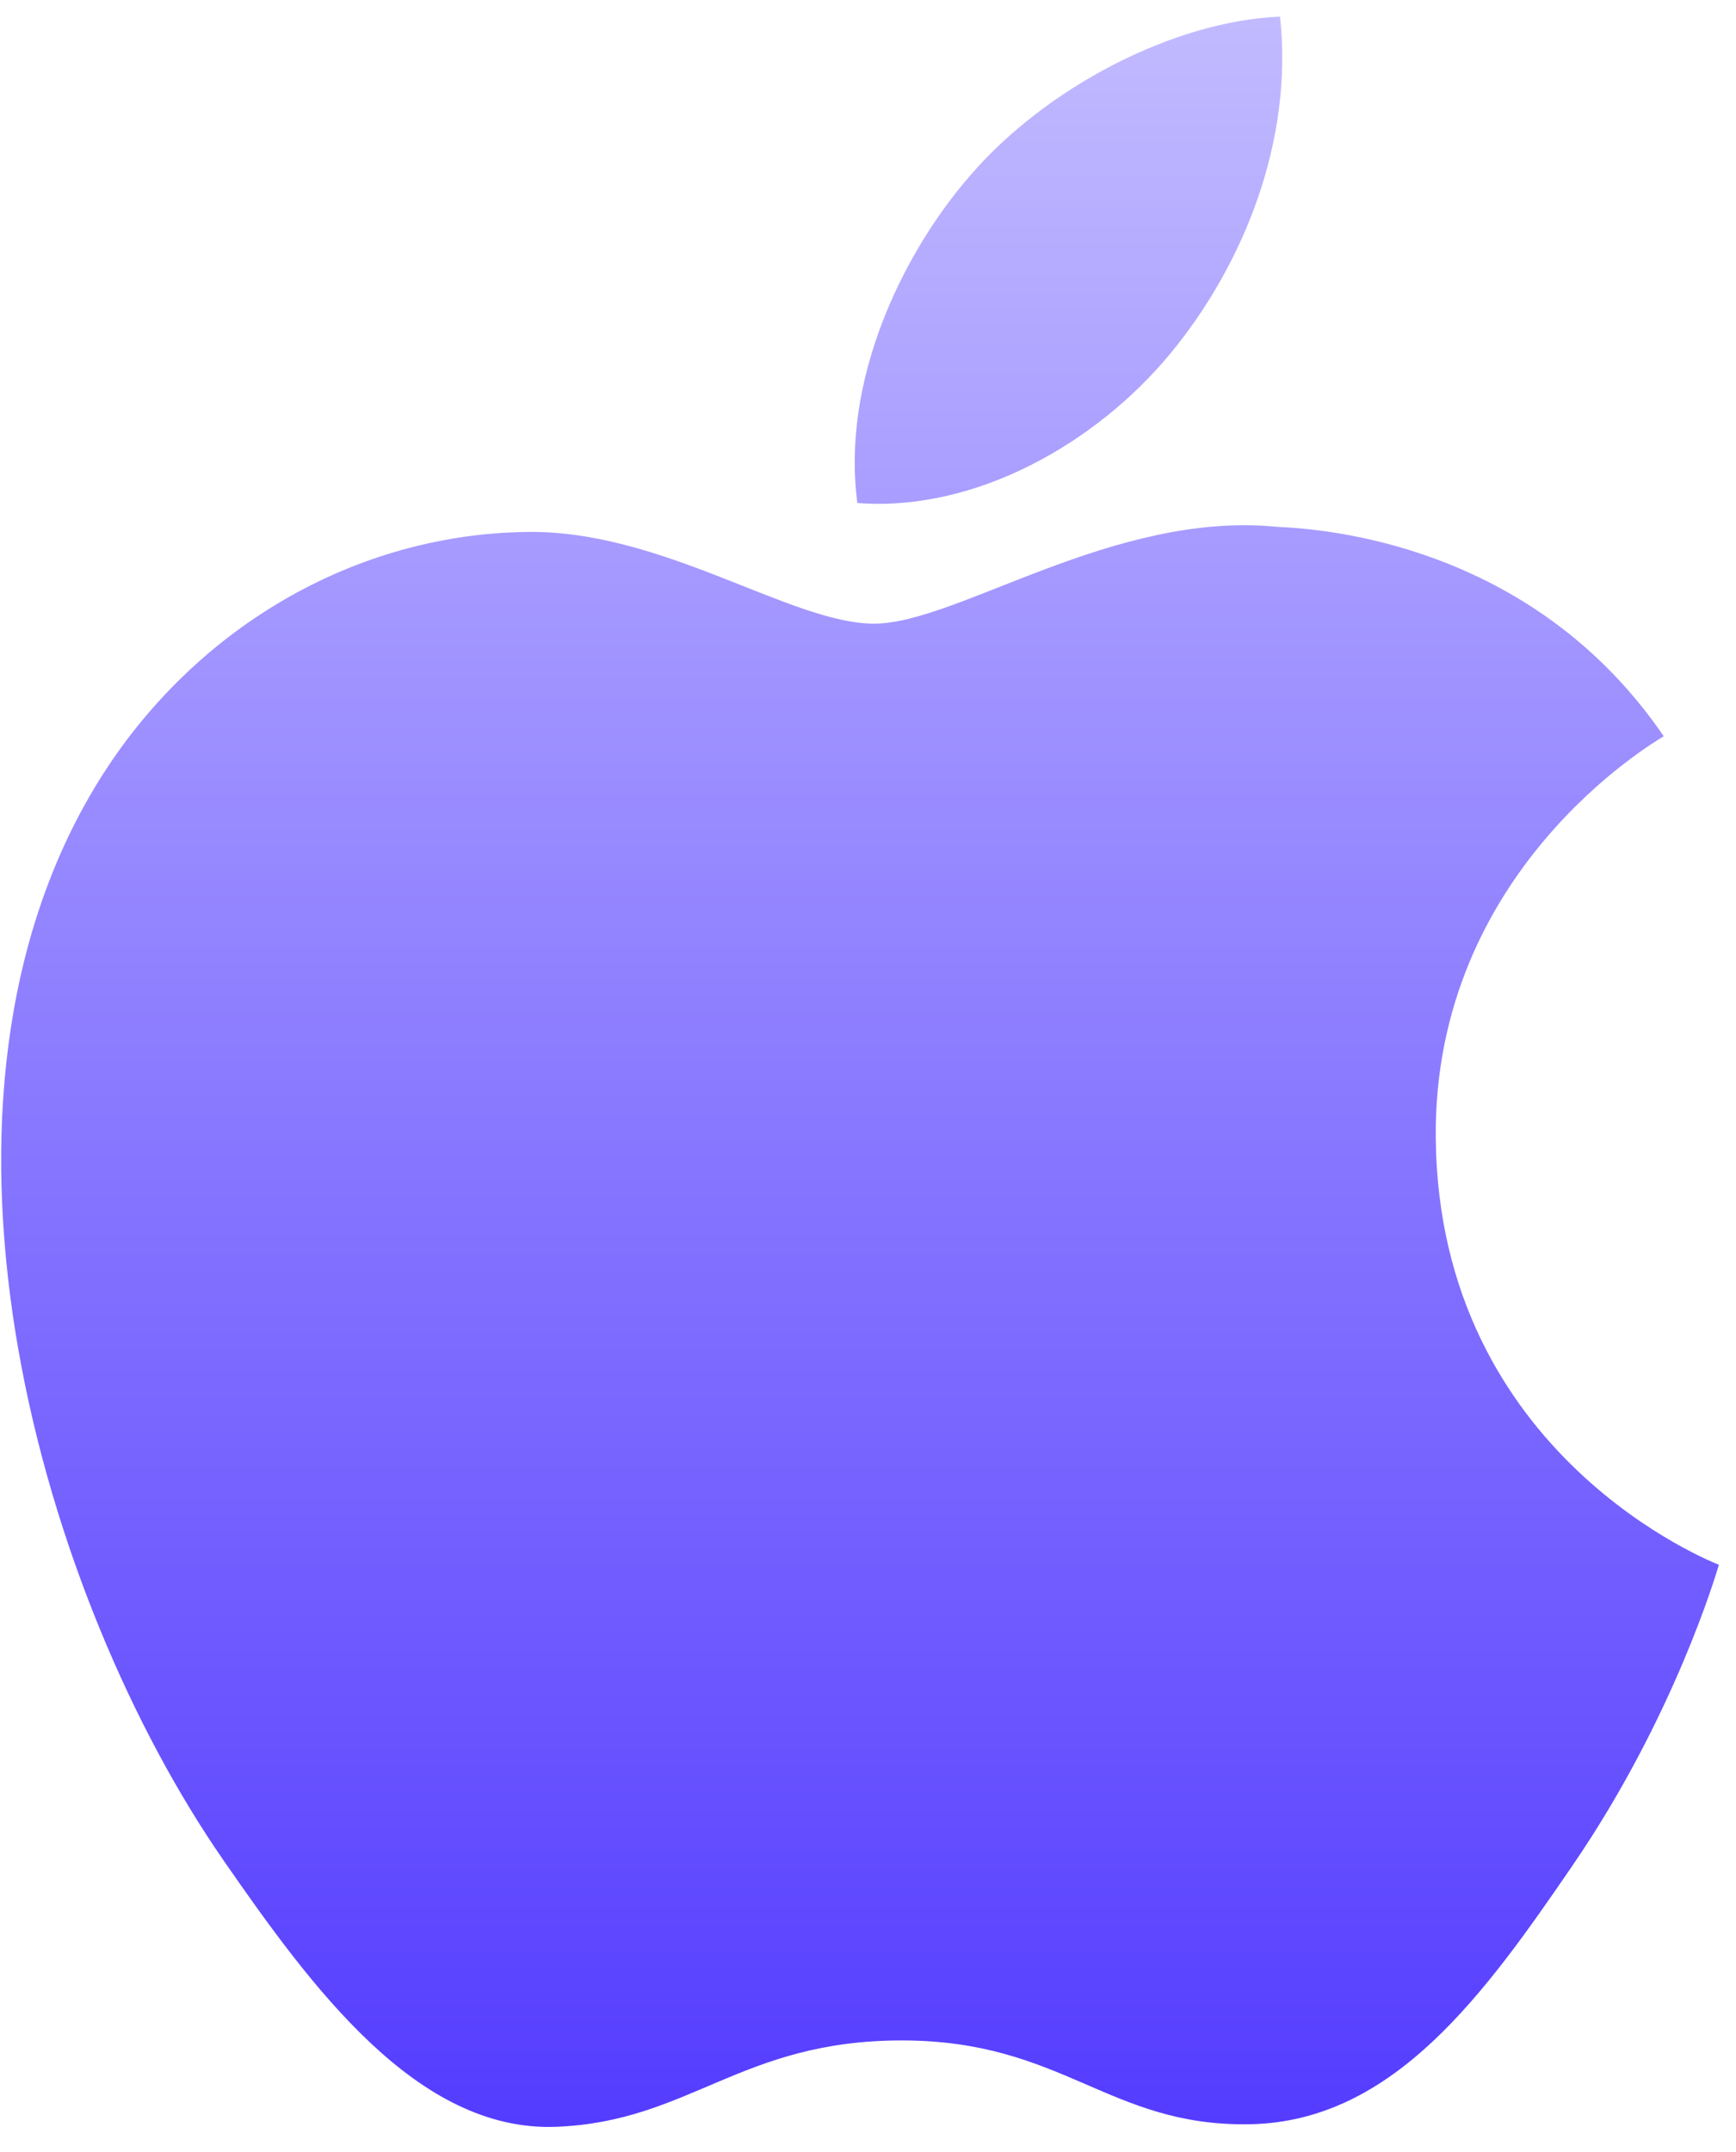<svg width="46" height="57" viewBox="0 0 46 57" fill="none" xmlns="http://www.w3.org/2000/svg">
<path d="M38.044 30.139C38.123 38.598 45.466 41.413 45.547 41.449C45.485 41.647 44.374 45.461 41.679 49.399C39.349 52.804 36.93 56.197 33.121 56.268C29.379 56.336 28.175 54.048 23.896 54.048C19.618 54.048 18.281 56.197 14.738 56.336C11.061 56.476 8.261 52.654 5.911 49.261C1.111 42.321 -2.557 29.651 2.369 21.098C4.815 16.85 9.189 14.161 13.935 14.091C17.546 14.023 20.954 16.52 23.161 16.52C25.366 16.52 29.508 13.516 33.861 13.957C35.684 14.033 40.8 14.693 44.085 19.502C43.821 19.667 37.981 23.067 38.044 30.139ZM31.01 9.367C32.962 7.004 34.276 3.714 33.918 0.441C31.104 0.554 27.701 2.316 25.683 4.678C23.875 6.769 22.291 10.117 22.718 13.324C25.854 13.567 29.058 11.73 31.01 9.367Z" fill="url(#paint0_linear_1582_1267)"/>
<defs>
<linearGradient id="paint0_linear_1582_1267" x1="22.789" y1="0.441" x2="22.789" y2="56.34" gradientUnits="userSpaceOnUse">
<stop stop-color="#C2BAFF"/>
<stop offset="1" stop-color="#543CFF"/>
</linearGradient>
</defs>
</svg>
